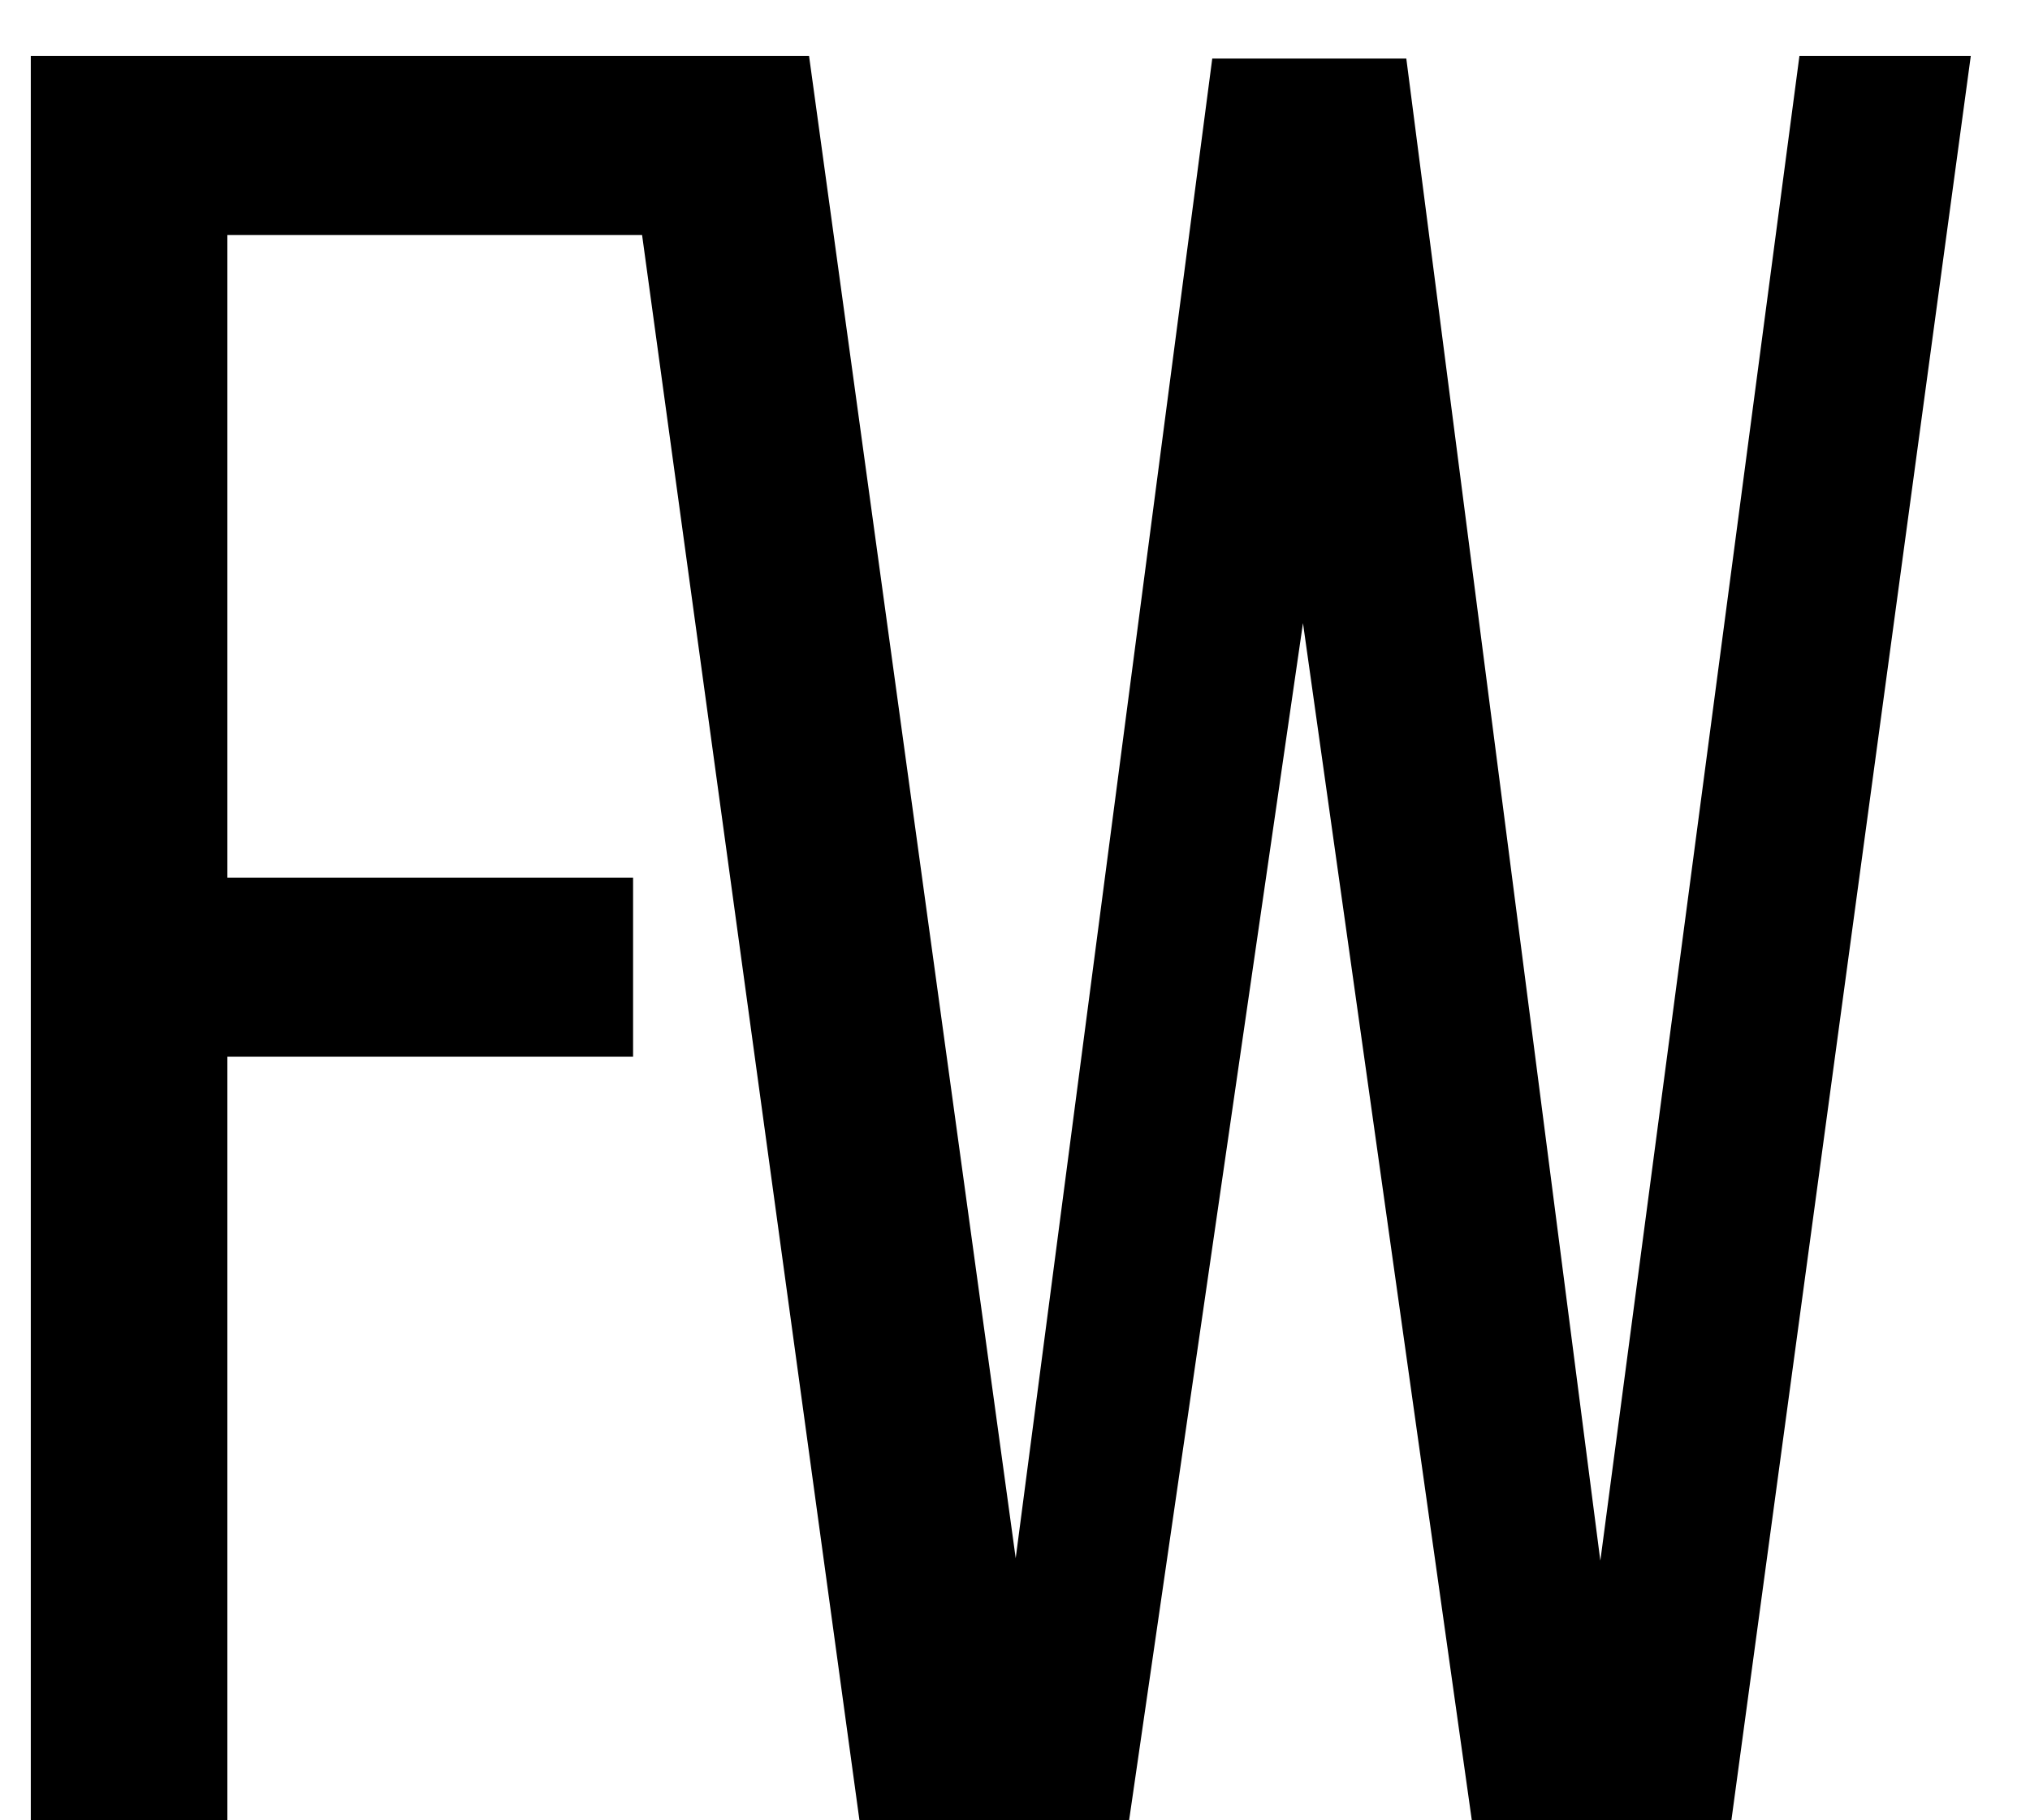 <?xml version="1.0" encoding="UTF-8"?> <svg xmlns="http://www.w3.org/2000/svg" width="29" height="26" viewBox="0 0 29 26" fill="none"><path d="M9.044 12.536V15.092H3.248V26H0.44V0.8H10.448V3.356H3.248V12.536H9.044ZM16.13 26H12.278L8.822 0.8H11.558L14.51 22.256L17.318 0.836H20.09L22.862 22.292L25.706 0.8H28.154L24.734 26H21.026L18.614 8.9L16.13 26Z" fill="black"></path></svg> 